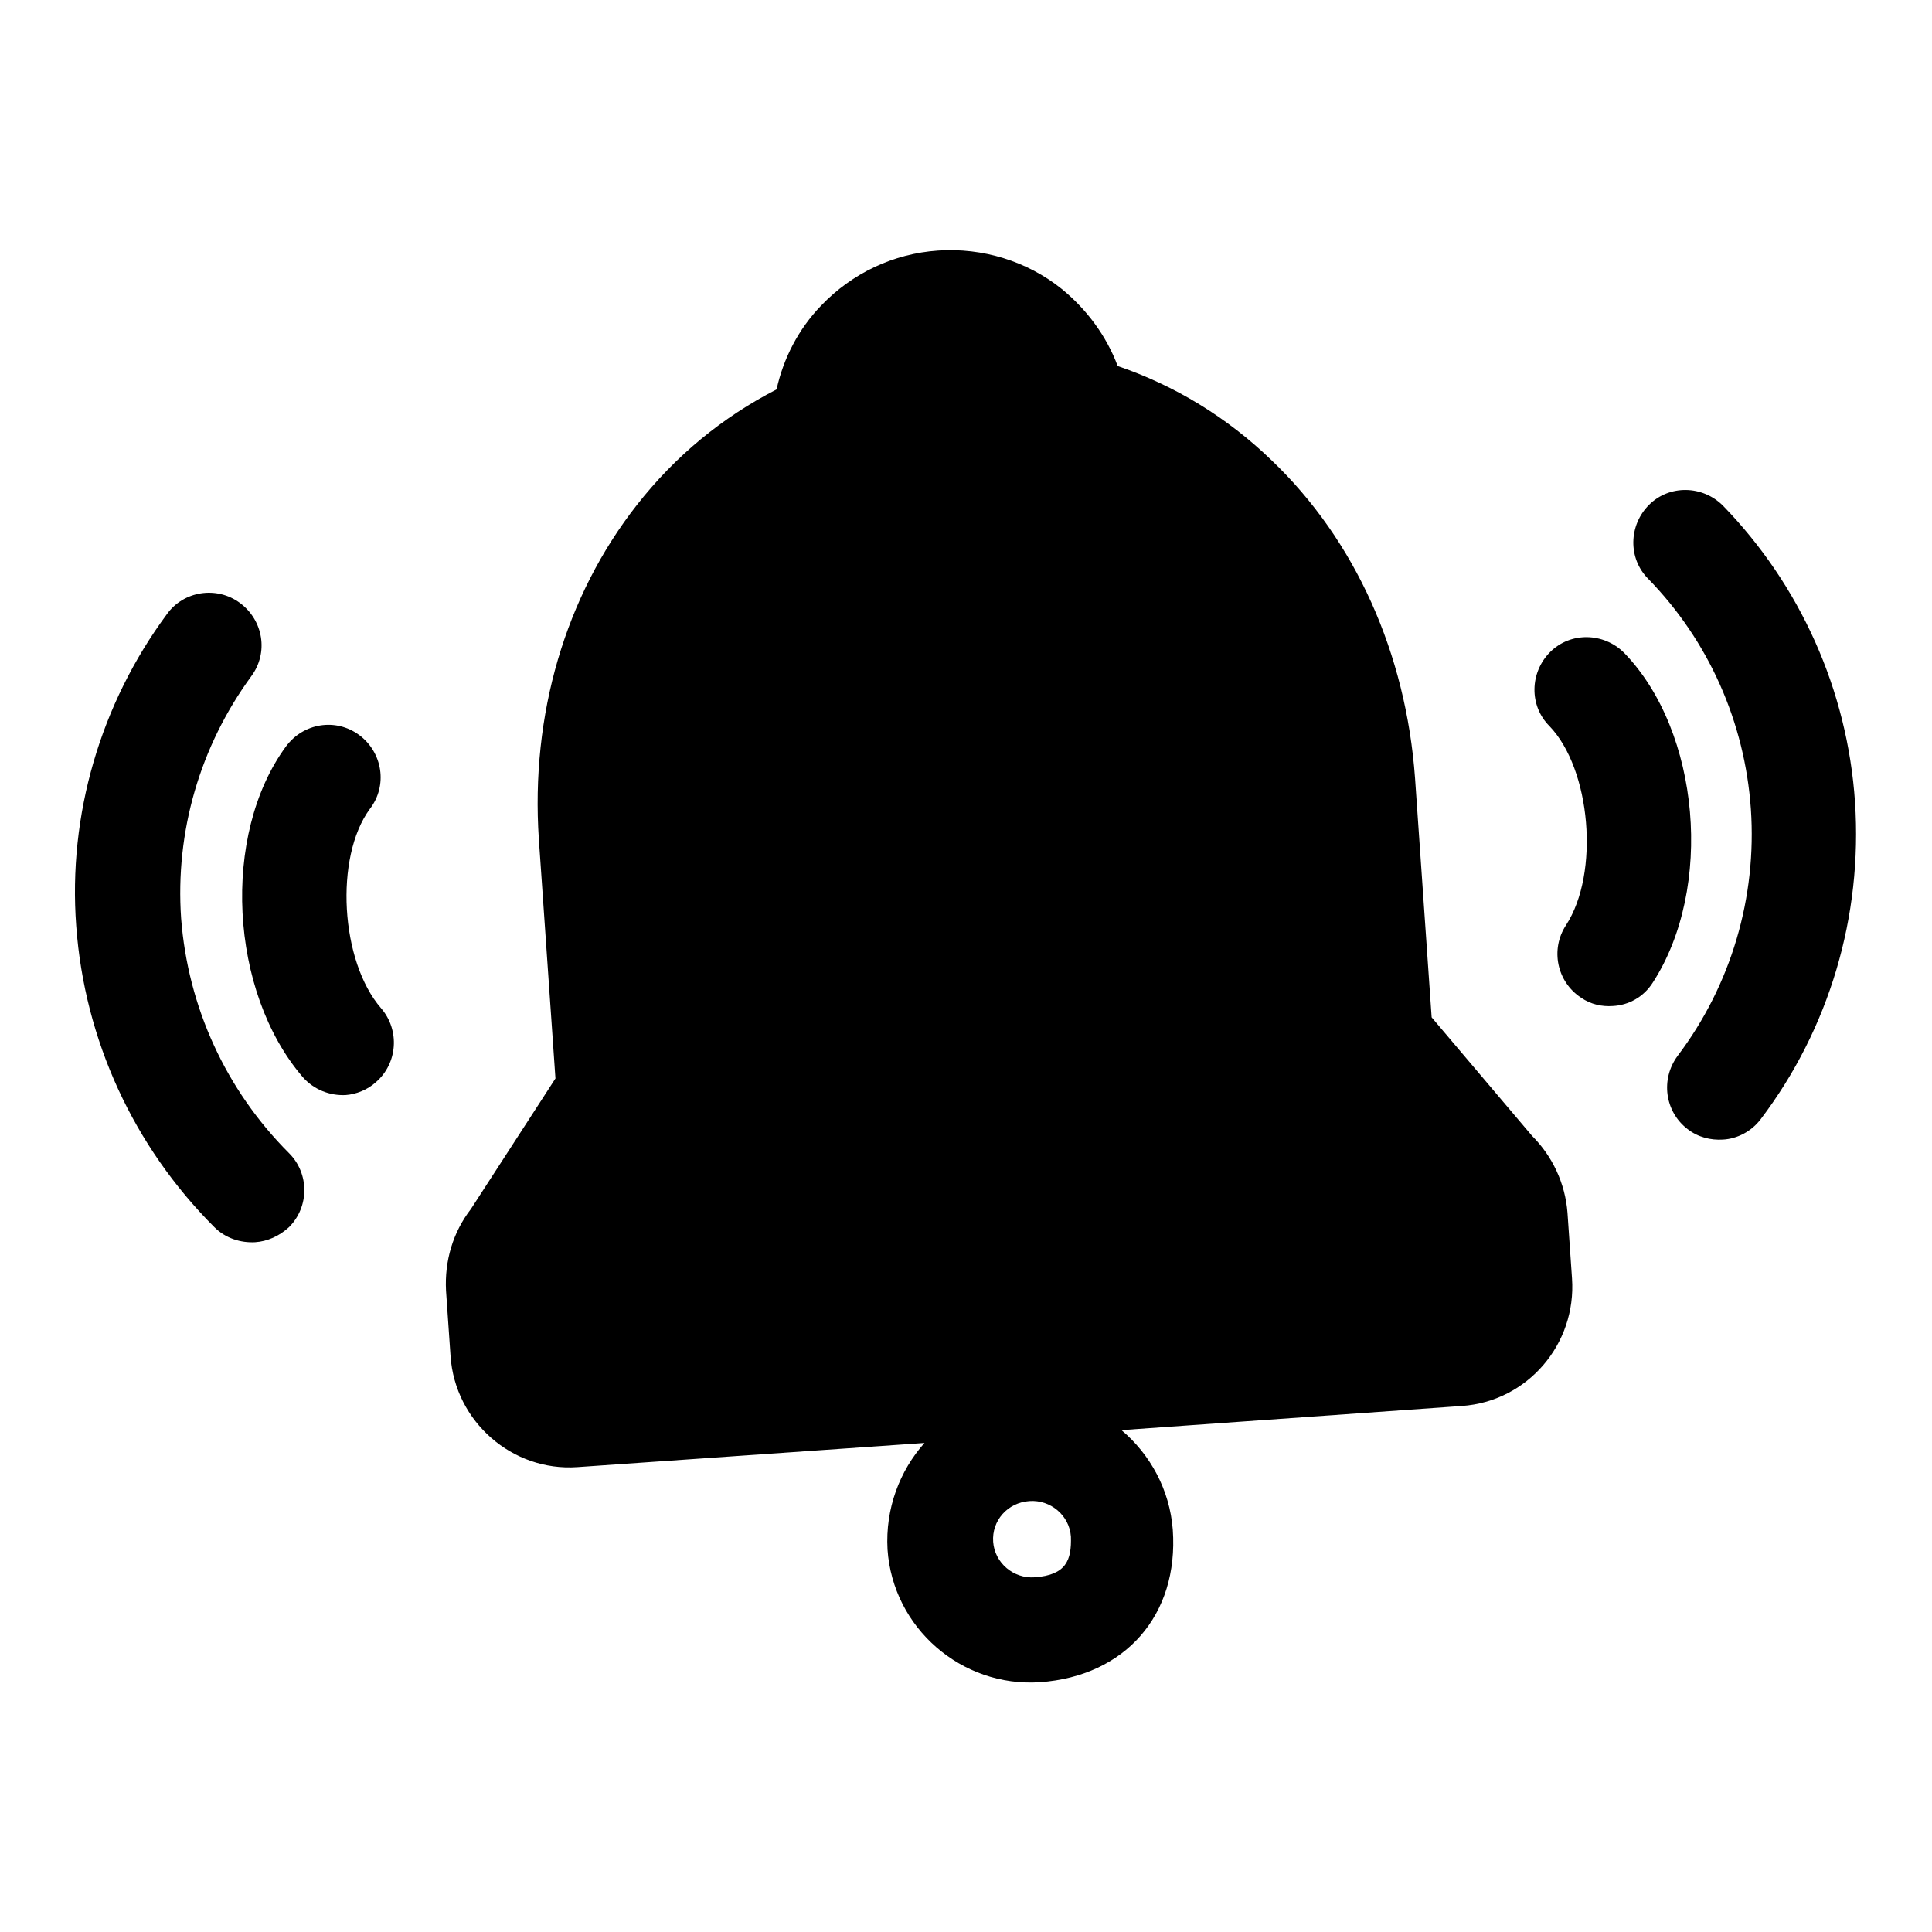 <?xml version="1.0" encoding="utf-8"?>
<!-- Svg Vector Icons : http://www.onlinewebfonts.com/icon -->
<!DOCTYPE svg PUBLIC "-//W3C//DTD SVG 1.1//EN" "http://www.w3.org/Graphics/SVG/1.1/DTD/svg11.dtd">
<svg version="1.1" xmlns="http://www.w3.org/2000/svg" xmlns:xlink="http://www.w3.org/1999/xlink" x="0px" y="0px" viewBox="0 0 256 256" enable-background="new 0 0 256 256" xml:space="preserve">
<g><g><path fill="#000000" d="M189.7,134.8l-2.2-31.7c-1.2-16.5-7.9-31.5-19-42.1c-5.9-5.7-12.8-9.9-20.4-12.5c-1.5-4-4.1-7.5-7.4-10.2c-4.6-3.7-10.5-5.5-16.4-5.1c-5.9,0.4-11.4,3-15.5,7.3c-3,3.1-5,7-5.9,11.1c-7.2,3.7-13.4,8.8-18.5,15.3C74.9,79,70.3,94.7,71.4,111.2l2.2,31.7l-11.2,17.3c-2.4,3.1-3.5,6.9-3.3,10.8l0.6,8.7c0.6,8.7,8.2,15.3,16.8,14.7l46-3.2c-3.3,3.7-5.2,8.7-4.9,14.1c0.7,10.4,9.8,18.3,20.2,17.6c11.3-0.8,18.4-8.9,17.6-20.2c-0.4-5.3-3-10-6.8-13.2l45.1-3.2c8.7-0.6,15.2-8.2,14.6-16.9l-0.6-8.7c-0.3-3.9-2-7.5-4.7-10.2L189.7,134.8z M137.1,209c-2.8,0.2-5.3-1.9-5.5-4.7c-0.2-2.8,1.9-5.2,4.8-5.4c2.8-0.2,5.3,1.9,5.5,4.7C142,206.7,141.3,208.7,137.1,209z M24,121.7c-0.8-11.5,2.5-22.8,9.3-32.1c2.3-3.1,1.6-7.4-1.5-9.7c-3.1-2.3-7.5-1.6-9.7,1.5c-8.8,11.9-13.1,26.6-12,41.3c1.1,15.1,7.6,29.2,18.3,39.9c1.5,1.5,3.5,2.1,5.4,2c1.6-0.1,3.2-0.8,4.5-2c2.7-2.7,2.7-7.1,0-9.8C29.9,144.4,24.9,133.4,24,121.7z M47.6,97.4c-3.1-2.3-7.4-1.6-9.7,1.5c-8.6,11.7-7.5,32.5,2.2,43.8c1.5,1.7,3.6,2.5,5.7,2.4c1.4-0.1,2.9-0.7,4-1.7c2.9-2.5,3.2-6.9,0.7-9.8c-5.4-6.2-6.2-20-1.5-26.4C51.4,104.1,50.7,99.7,47.6,97.4z M228.3,67c-2.7-2.7-7.1-2.8-9.8-0.1c-2.7,2.7-2.8,7.1-0.1,9.8c8,8.2,12.8,19,13.6,30.5c0.8,11.7-2.6,23.3-9.7,32.7c-2.3,3.1-1.7,7.4,1.3,9.7c1.4,1.1,3.1,1.5,4.7,1.4c1.9-0.1,3.8-1.1,5-2.7c9.1-12,13.5-26.9,12.5-42C244.8,91.4,238.5,77.5,228.3,67z M215.2,86.5c-2.7-2.7-7.1-2.8-9.8-0.1c-2.7,2.7-2.8,7.1-0.1,9.8c5.5,5.7,6.7,19.5,2.2,26.4c-2.1,3.2-1.2,7.5,2,9.6c1.3,0.9,2.8,1.2,4.2,1.1c2.1-0.1,4.1-1.2,5.3-3.1C227.1,117.7,225.3,96.9,215.2,86.5z"/></g></g>
</svg>